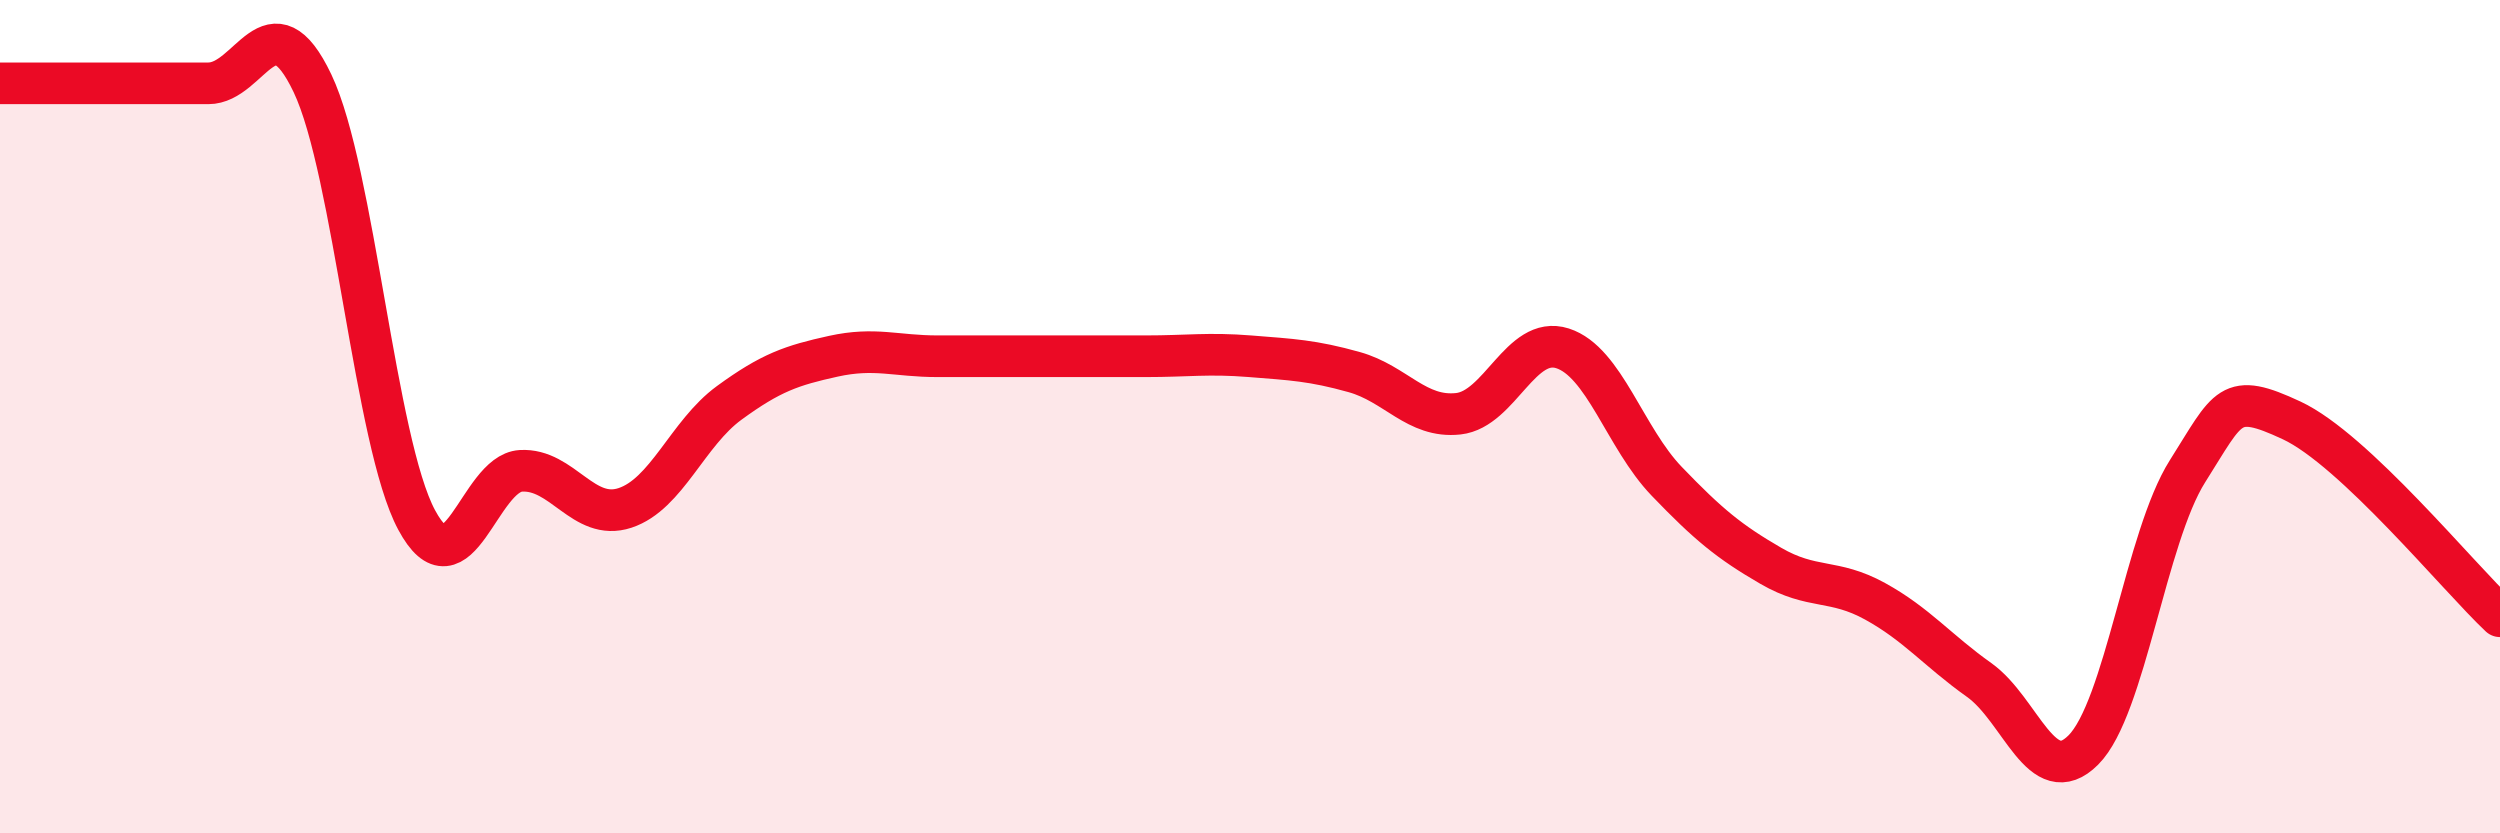 
    <svg width="60" height="20" viewBox="0 0 60 20" xmlns="http://www.w3.org/2000/svg">
      <path
        d="M 0,2 C 0.5,2 1.5,2 2.5,2 C 3.5,2 4,2 5,2 C 6,2 6.5,-0.1 7.5,2 C 8.5,4.1 9,10.62 10,12.48 C 11,14.34 11.5,11.36 12.5,11.3 C 13.5,11.24 14,12.52 15,12.19 C 16,11.86 16.5,10.4 17.5,9.67 C 18.5,8.94 19,8.77 20,8.55 C 21,8.33 21.5,8.55 22.5,8.55 C 23.5,8.55 24,8.55 25,8.55 C 26,8.55 26.5,8.55 27.5,8.55 C 28.5,8.55 29,8.47 30,8.55 C 31,8.63 31.5,8.65 32.5,8.93 C 33.5,9.21 34,10.04 35,9.93 C 36,9.82 36.5,8.04 37.5,8.36 C 38.5,8.68 39,10.51 40,11.55 C 41,12.59 41.5,13 42.5,13.58 C 43.5,14.16 44,13.88 45,14.43 C 46,14.98 46.5,15.61 47.5,16.32 C 48.5,17.03 49,19 50,18 C 51,17 51.5,12.89 52.5,11.31 C 53.5,9.73 53.5,9.39 55,10.09 C 56.5,10.79 59,13.85 60,14.79L60 20L0 20Z"
        fill="#EB0A25"
        opacity="0.1"
        stroke-linecap="round"
        stroke-linejoin="round"
      />
      <path
        d="M 0,2 C 0.5,2 1.5,2 2.5,2 C 3.5,2 4,2 5,2 C 6,2 6.5,-0.1 7.5,2 C 8.5,4.1 9,10.62 10,12.48 C 11,14.34 11.5,11.36 12.5,11.3 C 13.5,11.24 14,12.52 15,12.19 C 16,11.86 16.5,10.4 17.5,9.67 C 18.5,8.94 19,8.77 20,8.55 C 21,8.33 21.5,8.55 22.5,8.55 C 23.5,8.55 24,8.55 25,8.55 C 26,8.55 26.5,8.55 27.5,8.55 C 28.5,8.55 29,8.47 30,8.55 C 31,8.63 31.5,8.65 32.5,8.93 C 33.5,9.21 34,10.04 35,9.93 C 36,9.82 36.5,8.04 37.5,8.36 C 38.5,8.68 39,10.51 40,11.55 C 41,12.59 41.5,13 42.5,13.58 C 43.5,14.16 44,13.88 45,14.43 C 46,14.98 46.5,15.61 47.5,16.32 C 48.5,17.03 49,19 50,18 C 51,17 51.5,12.89 52.5,11.31 C 53.5,9.73 53.5,9.39 55,10.09 C 56.5,10.79 59,13.85 60,14.79"
        stroke="#EB0A25"
        stroke-width="1"
        fill="none"
        stroke-linecap="round"
        stroke-linejoin="round"
      />
    </svg>
  
